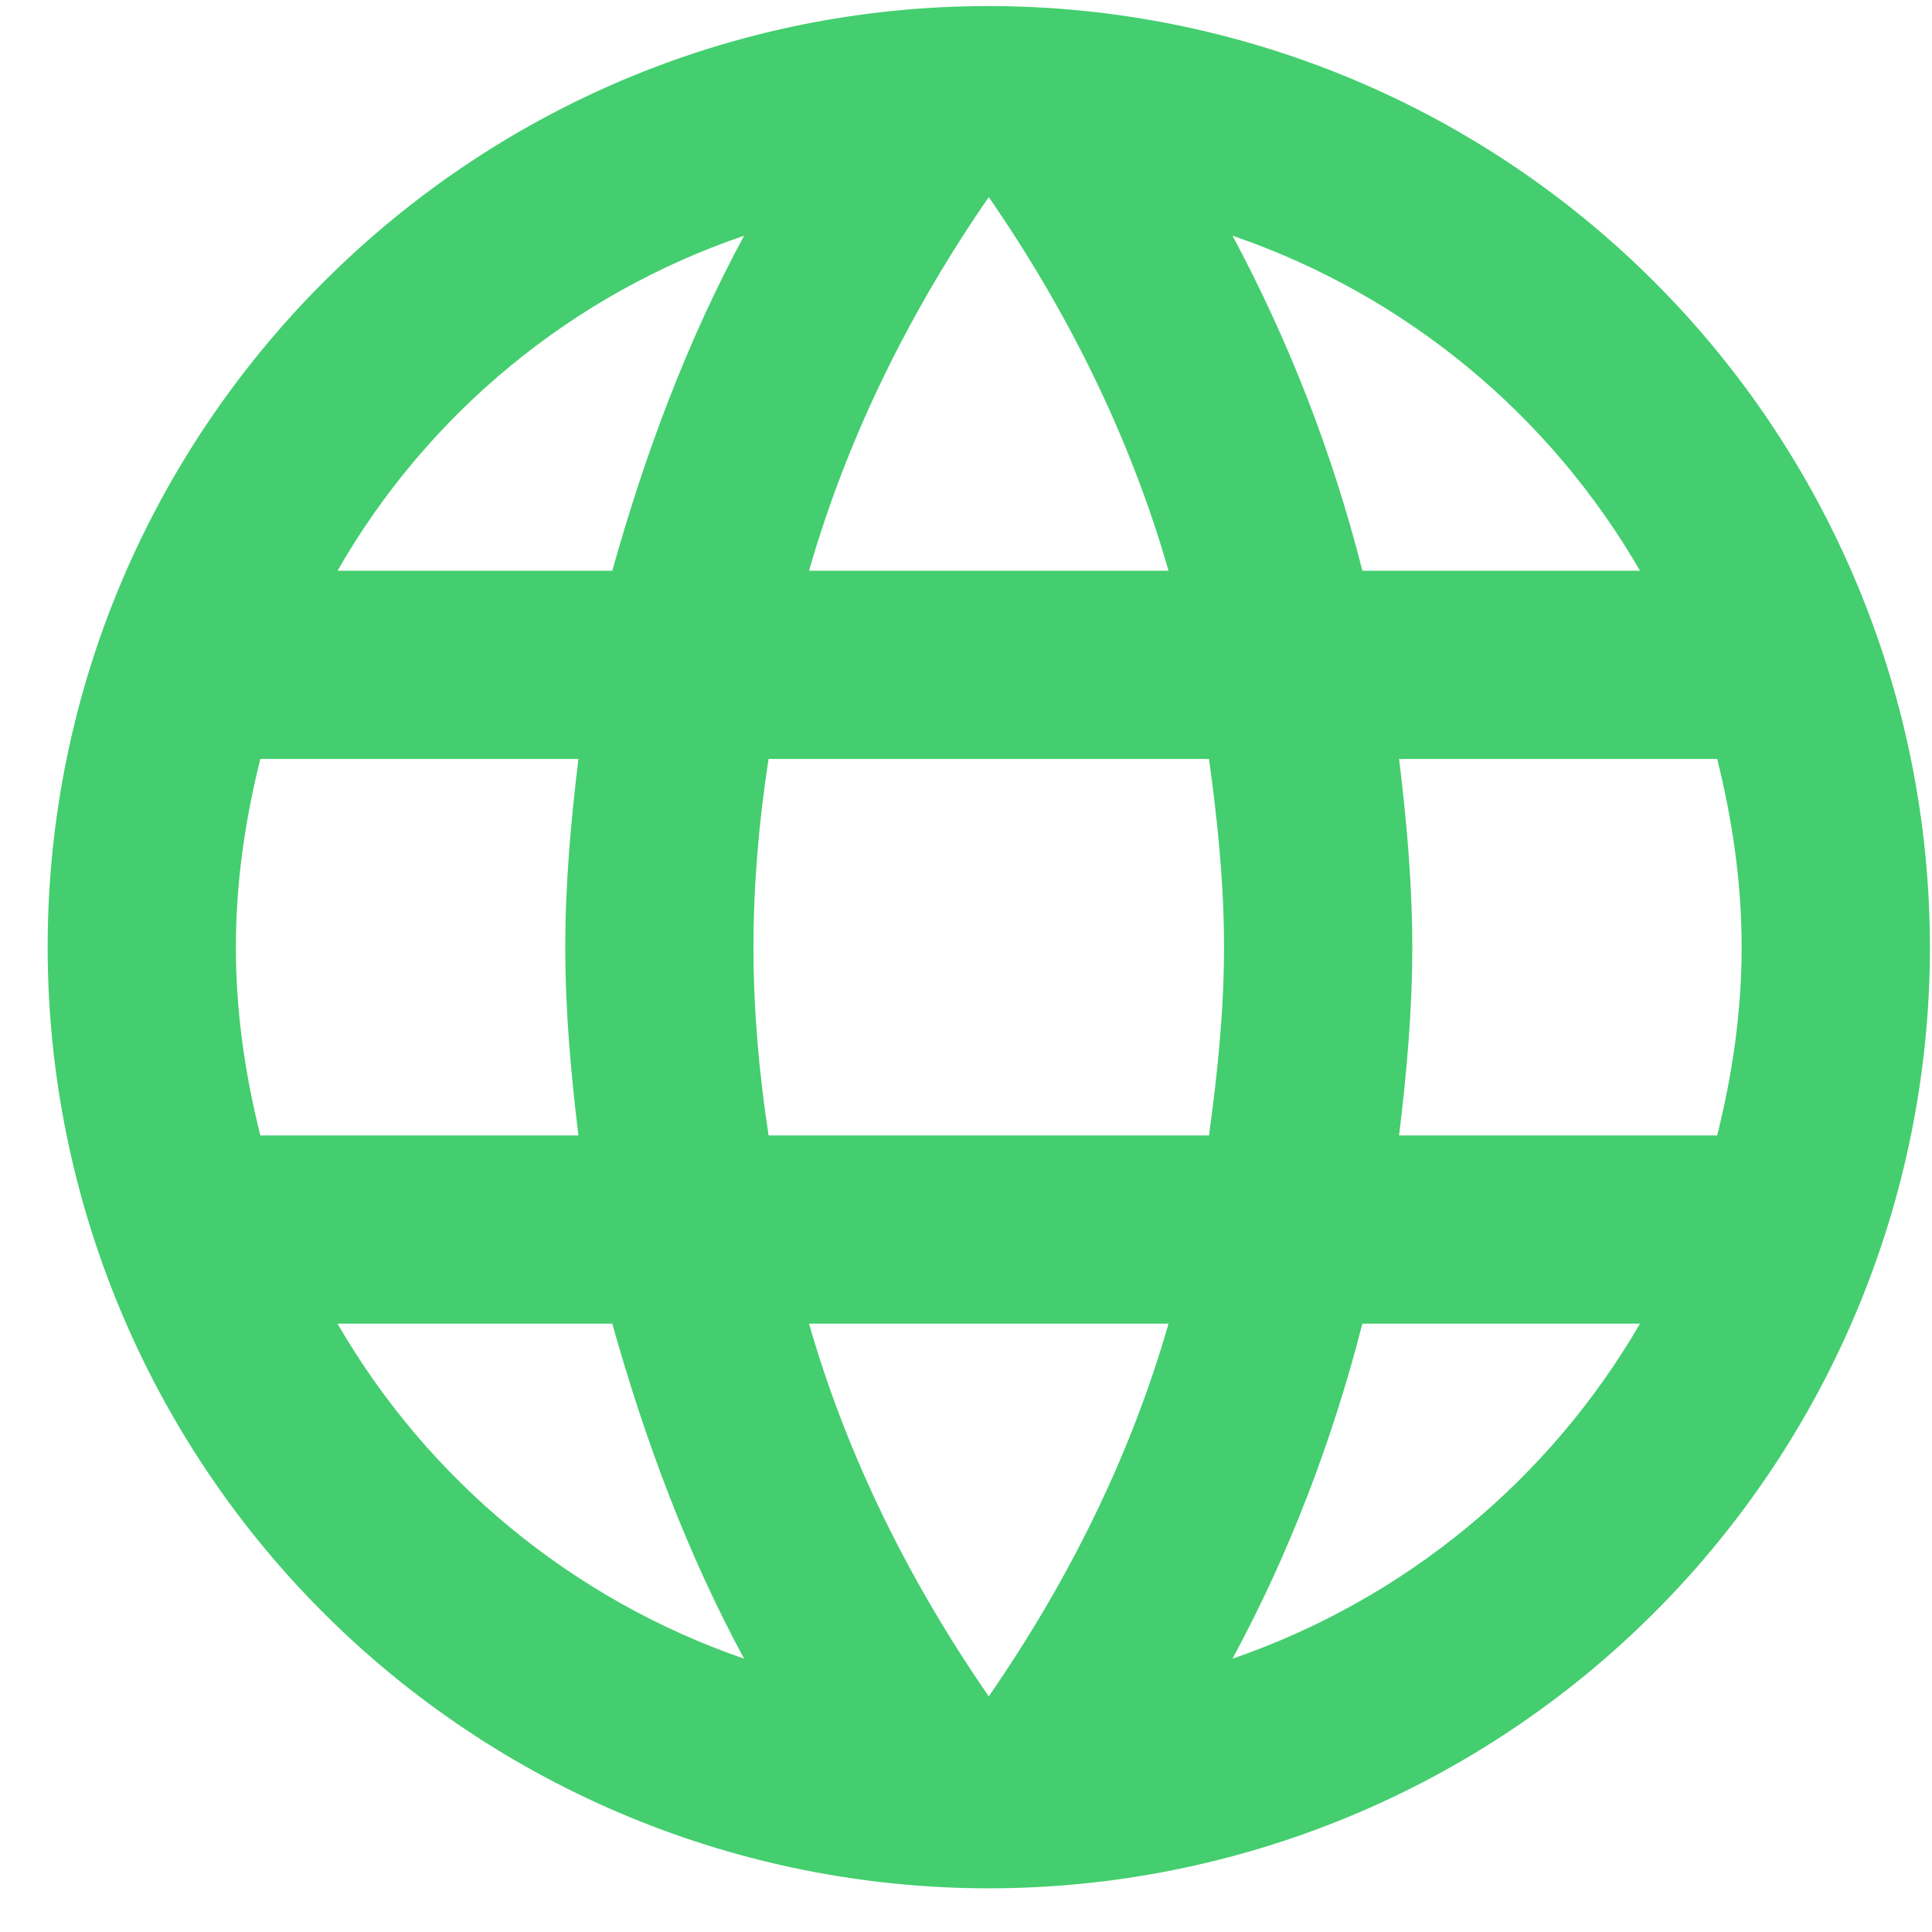 <svg width="36" height="36" viewBox="0 0 36 36" fill="none" xmlns="http://www.w3.org/2000/svg">
<path d="M26.07 21.157C26.21 20 26.316 18.842 26.316 17.65C26.316 16.457 26.21 15.3 26.07 14.142H31.997C32.278 15.265 32.453 16.44 32.453 17.65C32.453 18.86 32.278 20.035 31.997 21.157M22.966 30.907C24.018 28.961 24.825 26.856 25.386 24.664H30.559C28.86 27.59 26.165 29.806 22.966 30.907ZM22.528 21.157H14.321C14.145 20 14.04 18.842 14.04 17.65C14.04 16.457 14.145 15.282 14.321 14.142H22.528C22.686 15.282 22.808 16.457 22.808 17.65C22.808 18.842 22.686 20 22.528 21.157ZM18.424 31.609C16.969 29.504 15.794 27.172 15.075 24.664H21.774C21.055 27.172 19.88 29.504 18.424 31.609ZM11.409 10.635H6.289C7.97 7.702 10.664 5.482 13.865 4.392C12.812 6.339 12.023 8.443 11.409 10.635ZM6.289 24.664H11.409C12.023 26.856 12.812 28.961 13.865 30.907C10.671 29.805 7.981 27.589 6.289 24.664ZM4.851 21.157C4.57 20.035 4.395 18.86 4.395 17.65C4.395 16.44 4.57 15.265 4.851 14.142H10.778C10.638 15.3 10.533 16.457 10.533 17.65C10.533 18.842 10.638 20 10.778 21.157M18.424 3.673C19.88 5.778 21.055 8.127 21.774 10.635H15.075C15.794 8.127 16.969 5.778 18.424 3.673ZM30.559 10.635H25.386C24.837 8.463 24.024 6.367 22.966 4.392C26.193 5.497 28.876 7.724 30.559 10.635ZM18.424 0.113C8.726 0.113 0.888 8.005 0.888 17.65C0.888 22.301 2.735 26.761 6.024 30.05C7.652 31.678 9.586 32.97 11.713 33.851C13.841 34.733 16.121 35.186 18.424 35.186C23.075 35.186 27.535 33.339 30.824 30.05C34.113 26.761 35.961 22.301 35.961 17.65C35.961 15.347 35.507 13.066 34.626 10.939C33.744 8.811 32.453 6.878 30.824 5.25C29.196 3.621 27.263 2.329 25.135 1.448C23.007 0.567 20.727 0.113 18.424 0.113Z" fill="#44ce6f"/>
</svg>
